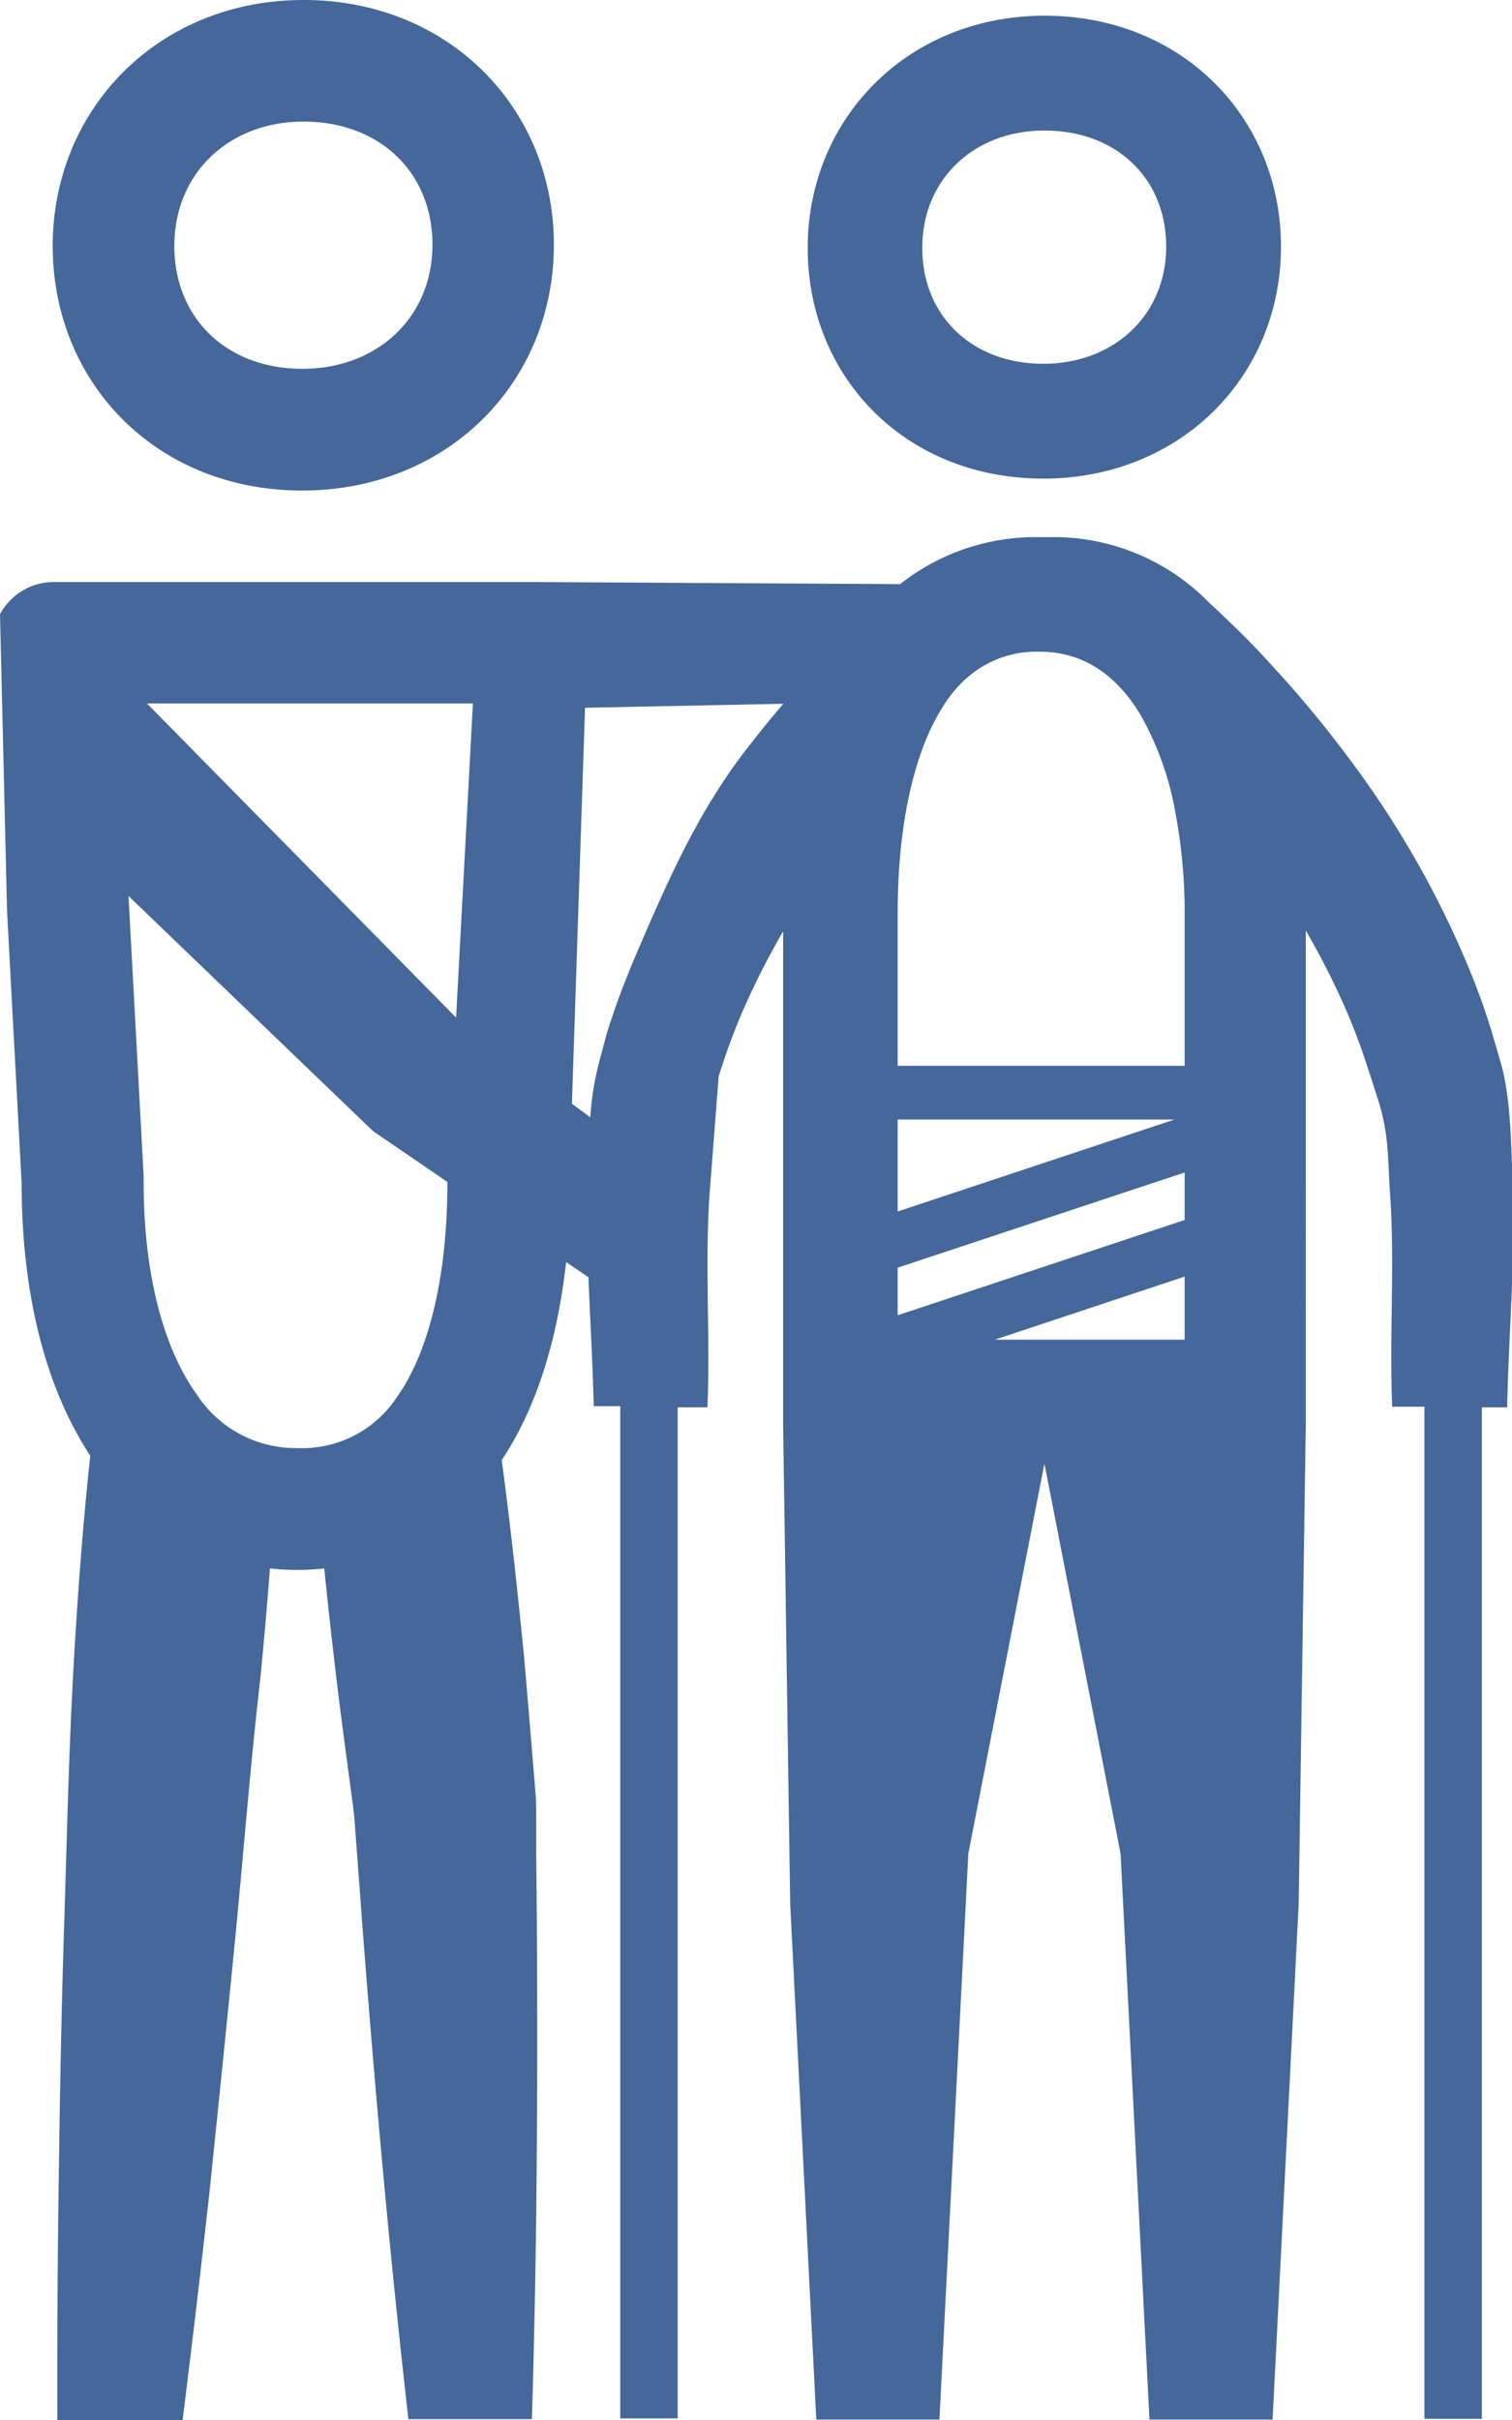 <svg xmlns="http://www.w3.org/2000/svg" viewBox="0 0 125 200"><path d="M86.354 10.788c5.921 0 10.057 3.943 10.057 9.59 0 5.645-4.304 9.687-10.162 9.687-5.86 0-10.003-3.934-10.003-9.581 0-5.647 4.251-9.696 10.108-9.696m-.105 28.767c11.298 0 19.652-8.407 19.652-19.177 0-10.654-8.194-19.08-19.528-19.08-11.334 0-19.598 8.514-19.598 19.186 0 10.671 8.077 19.07 19.474 19.07M97.938 88.084H74.213V75.47c0-5.728.825-10.655 2.36-14.394a17.685 17.685 0 011.686-3.151c.594-.87 1.32-1.642 2.149-2.29a8.686 8.686 0 015.547-1.776c3.737 0 6.445 2.077 8.335 5.22a25.299 25.299 0 012.92 8.293c.49 2.668.734 5.375.728 8.088v12.624zm0 12.742L74.213 108.7v-3.932L97.938 96.9v3.925zm0 9.89H82.245l15.693-5.211v5.21zM74.213 92.524h22.882l-22.882 7.6v-7.6zM61.351 62.39c-3.799 5.043-6.213 10.547-8.761 16.488a75.1 75.1 0 00-1.775 4.545c-.25.764-.542 1.581-.736 2.3l-.577 2.176a24.18 24.18 0 00-.702 4.439l-1.518-1.119 1.083-32.727 16.395-.328a89.67 89.67 0 00-3.409 4.226M37.706 84.1L12.15 58.138h26.947L37.706 84.1zm-.72 13.645c0 7.654-1.491 13.967-4.198 17.757a9.376 9.376 0 01-8.23 4.174 9.76 9.76 0 01-8.297-4.44c-2.824-3.924-4.385-10.139-4.385-17.491v-.542l-1.253-23.154 19.813 19.045.417.398.292.196 5.842 3.994v.063zm88.078.373c-.125-3.019-.134-7.271-.968-10.202l-.64-2.192c-.193-.719-.488-1.536-.727-2.3a63.813 63.813 0 00-1.775-4.545 79.565 79.565 0 00-9.648-16.488 91.271 91.271 0 00-6.046-7.272 65.492 65.492 0 00-3.291-3.409c-.57-.55-1.137-1.102-1.732-1.65l-.284-.26a17.945 17.945 0 00-13.234-5.407h-.764a18.08 18.08 0 00-11.538 3.881l-30.038-.17H4.436A5.024 5.024 0 000 50.77l.585 24.576 1.207 22.48c0 9.323 2.06 16.994 5.672 22.481-.62 5.743-1.047 11.541-1.375 17.268-.4 7.103-.551 14.207-.781 21.363-.232 7.155-.357 14.205-.453 21.362-.096 6.564-.134 13.131-.117 19.701h10.36a1341.36 1341.36 0 002.227-18.903c.74-7.12 1.46-14.215 2.158-21.283.683-7.101 1.243-14.205 2.05-21.21.292-2.993.558-5.983.781-8.985.745.083 1.496.125 2.245.125.763 0 1.509-.046 2.246-.116.302 2.948.63 5.887.977 8.834.408 3.462.887 6.926 1.349 10.398.132.887.194 1.73.256 2.61l.196 2.618.39 5.24c1.04 13.53 2.247 27.061 3.79 40.6h10.209c.426-13.86.496-27.727.407-41.595l-.053-5.328v-2.664a23.665 23.665 0 00-.098-2.662 2554.34 2554.34 0 00-.886-10.592c-.542-5.48-1.128-10.957-1.864-16.417 2.76-4.147 4.58-9.66 5.325-16.373l1.846 1.26c.134 3.553.355 7.104.436 10.655h2.192v83.654h4.747V116.31h2.46c.25-5.834-.23-11.764.177-17.615l.755-9.765.649-1.955c.452-1.277.949-2.54 1.5-3.79a65.093 65.093 0 013.178-6.215v40.84l.584 39.537 2.158 42.617h10.18l2.388-46.772 6.292-32.23 6.295 32.23 2.388 46.772h10.18l2.157-42.617.585-39.537V76.898a65.534 65.534 0 013.178 6.215 54.944 54.944 0 011.5 3.792l.649 1.953.666 2.077c.886 2.789.78 4.777.975 7.708.41 5.85-.07 11.78.177 17.614h2.664v83.645h4.75V116.31h2.093c.124-6.143.675-12.137.462-18.192M25.1 10.05c6.267 0 10.652 4.184 10.652 10.166 0 5.985-4.518 10.264-10.757 10.264-6.24 0-10.582-4.171-10.582-10.156S18.906 10.05 25.1 10.05m-.115 30.49c11.965 0 20.805-8.88 20.805-20.325C45.79 8.968 37.12 0 25.1 0 13.083 0 4.358 9.02 4.358 20.324c0 11.301 8.565 20.216 20.627 20.216" fill="#45679a"/></svg>